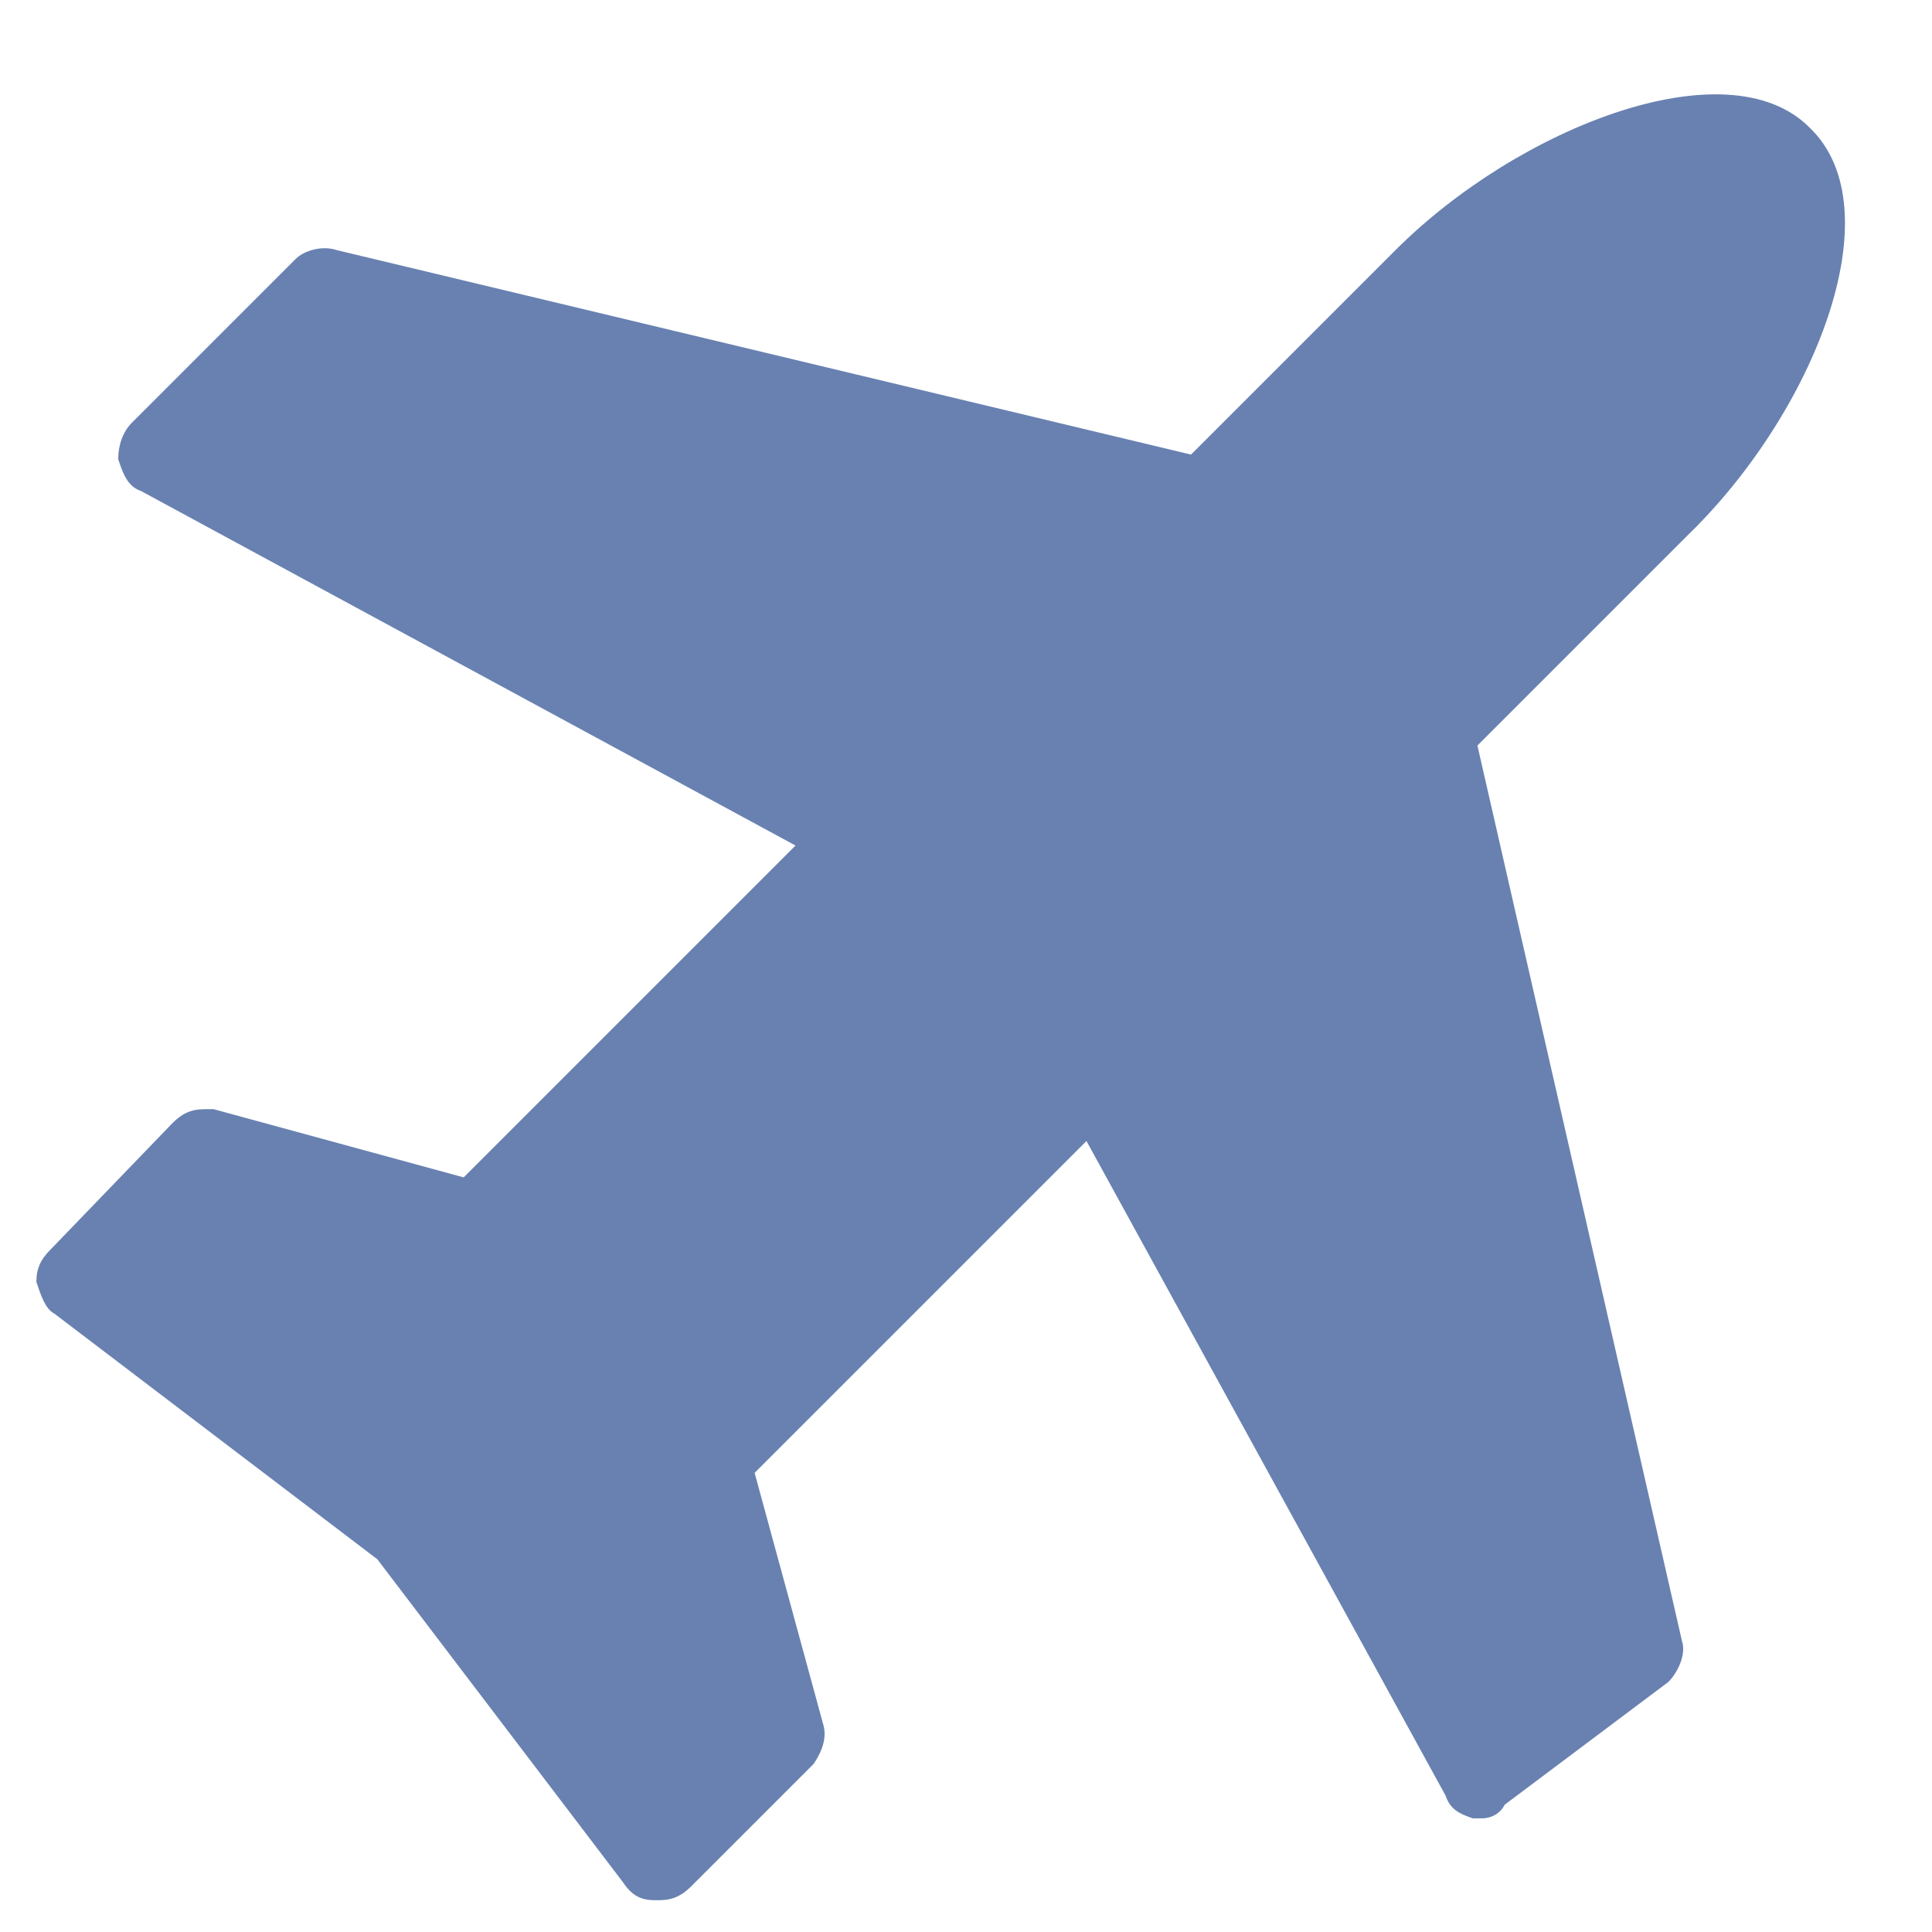 <?xml version="1.0" encoding="utf-8"?>
<!-- Generator: Adobe Illustrator 20.1.0, SVG Export Plug-In . SVG Version: 6.00 Build 0)  -->
<svg version="1.1" id="Ebene_1" xmlns="http://www.w3.org/2000/svg" xmlns:xlink="http://www.w3.org/1999/xlink" x="0px" y="0px"
	 viewBox="0 0 42.5 42.5" style="enable-background:new 0 0 42.5 42.5;" xml:space="preserve">
<style type="text/css">
	.st0{fill:#6881B1;}
</style>
<g>
	<path class="st0" d="M37.1,11.8l-4.6,4.6l4.5,19.7c0.1,0.3-0.1,0.7-0.3,0.9l-3.6,2.7C33,39.9,32.8,40,32.6,40c-0.1,0-0.1,0-0.2,0
		c-0.3-0.1-0.5-0.2-0.6-0.5l-7.9-14.4l-7.3,7.3l1.5,5.5c0.1,0.3,0,0.6-0.2,0.9l-2.7,2.7c-0.2,0.2-0.4,0.3-0.7,0.3c0,0,0,0-0.1,0
		c-0.3,0-0.5-0.1-0.7-0.4l-5.4-7.1l-7.1-5.4c-0.2-0.1-0.3-0.4-0.4-0.7c0-0.3,0.1-0.5,0.3-0.7l2.7-2.8c0.2-0.2,0.4-0.3,0.7-0.3
		c0.1,0,0.2,0,0.2,0l5.5,1.5l7.3-7.3L3.1,10.8c-0.3-0.1-0.4-0.4-0.5-0.7c0-0.3,0.1-0.6,0.3-0.8l3.6-3.6c0.2-0.2,0.6-0.3,0.9-0.2
		L26.2,10l4.5-4.5c2.7-2.7,7.3-4.5,9.1-2.7C41.7,4.6,39.9,9.1,37.1,11.8z"/>
</g>
</svg>
